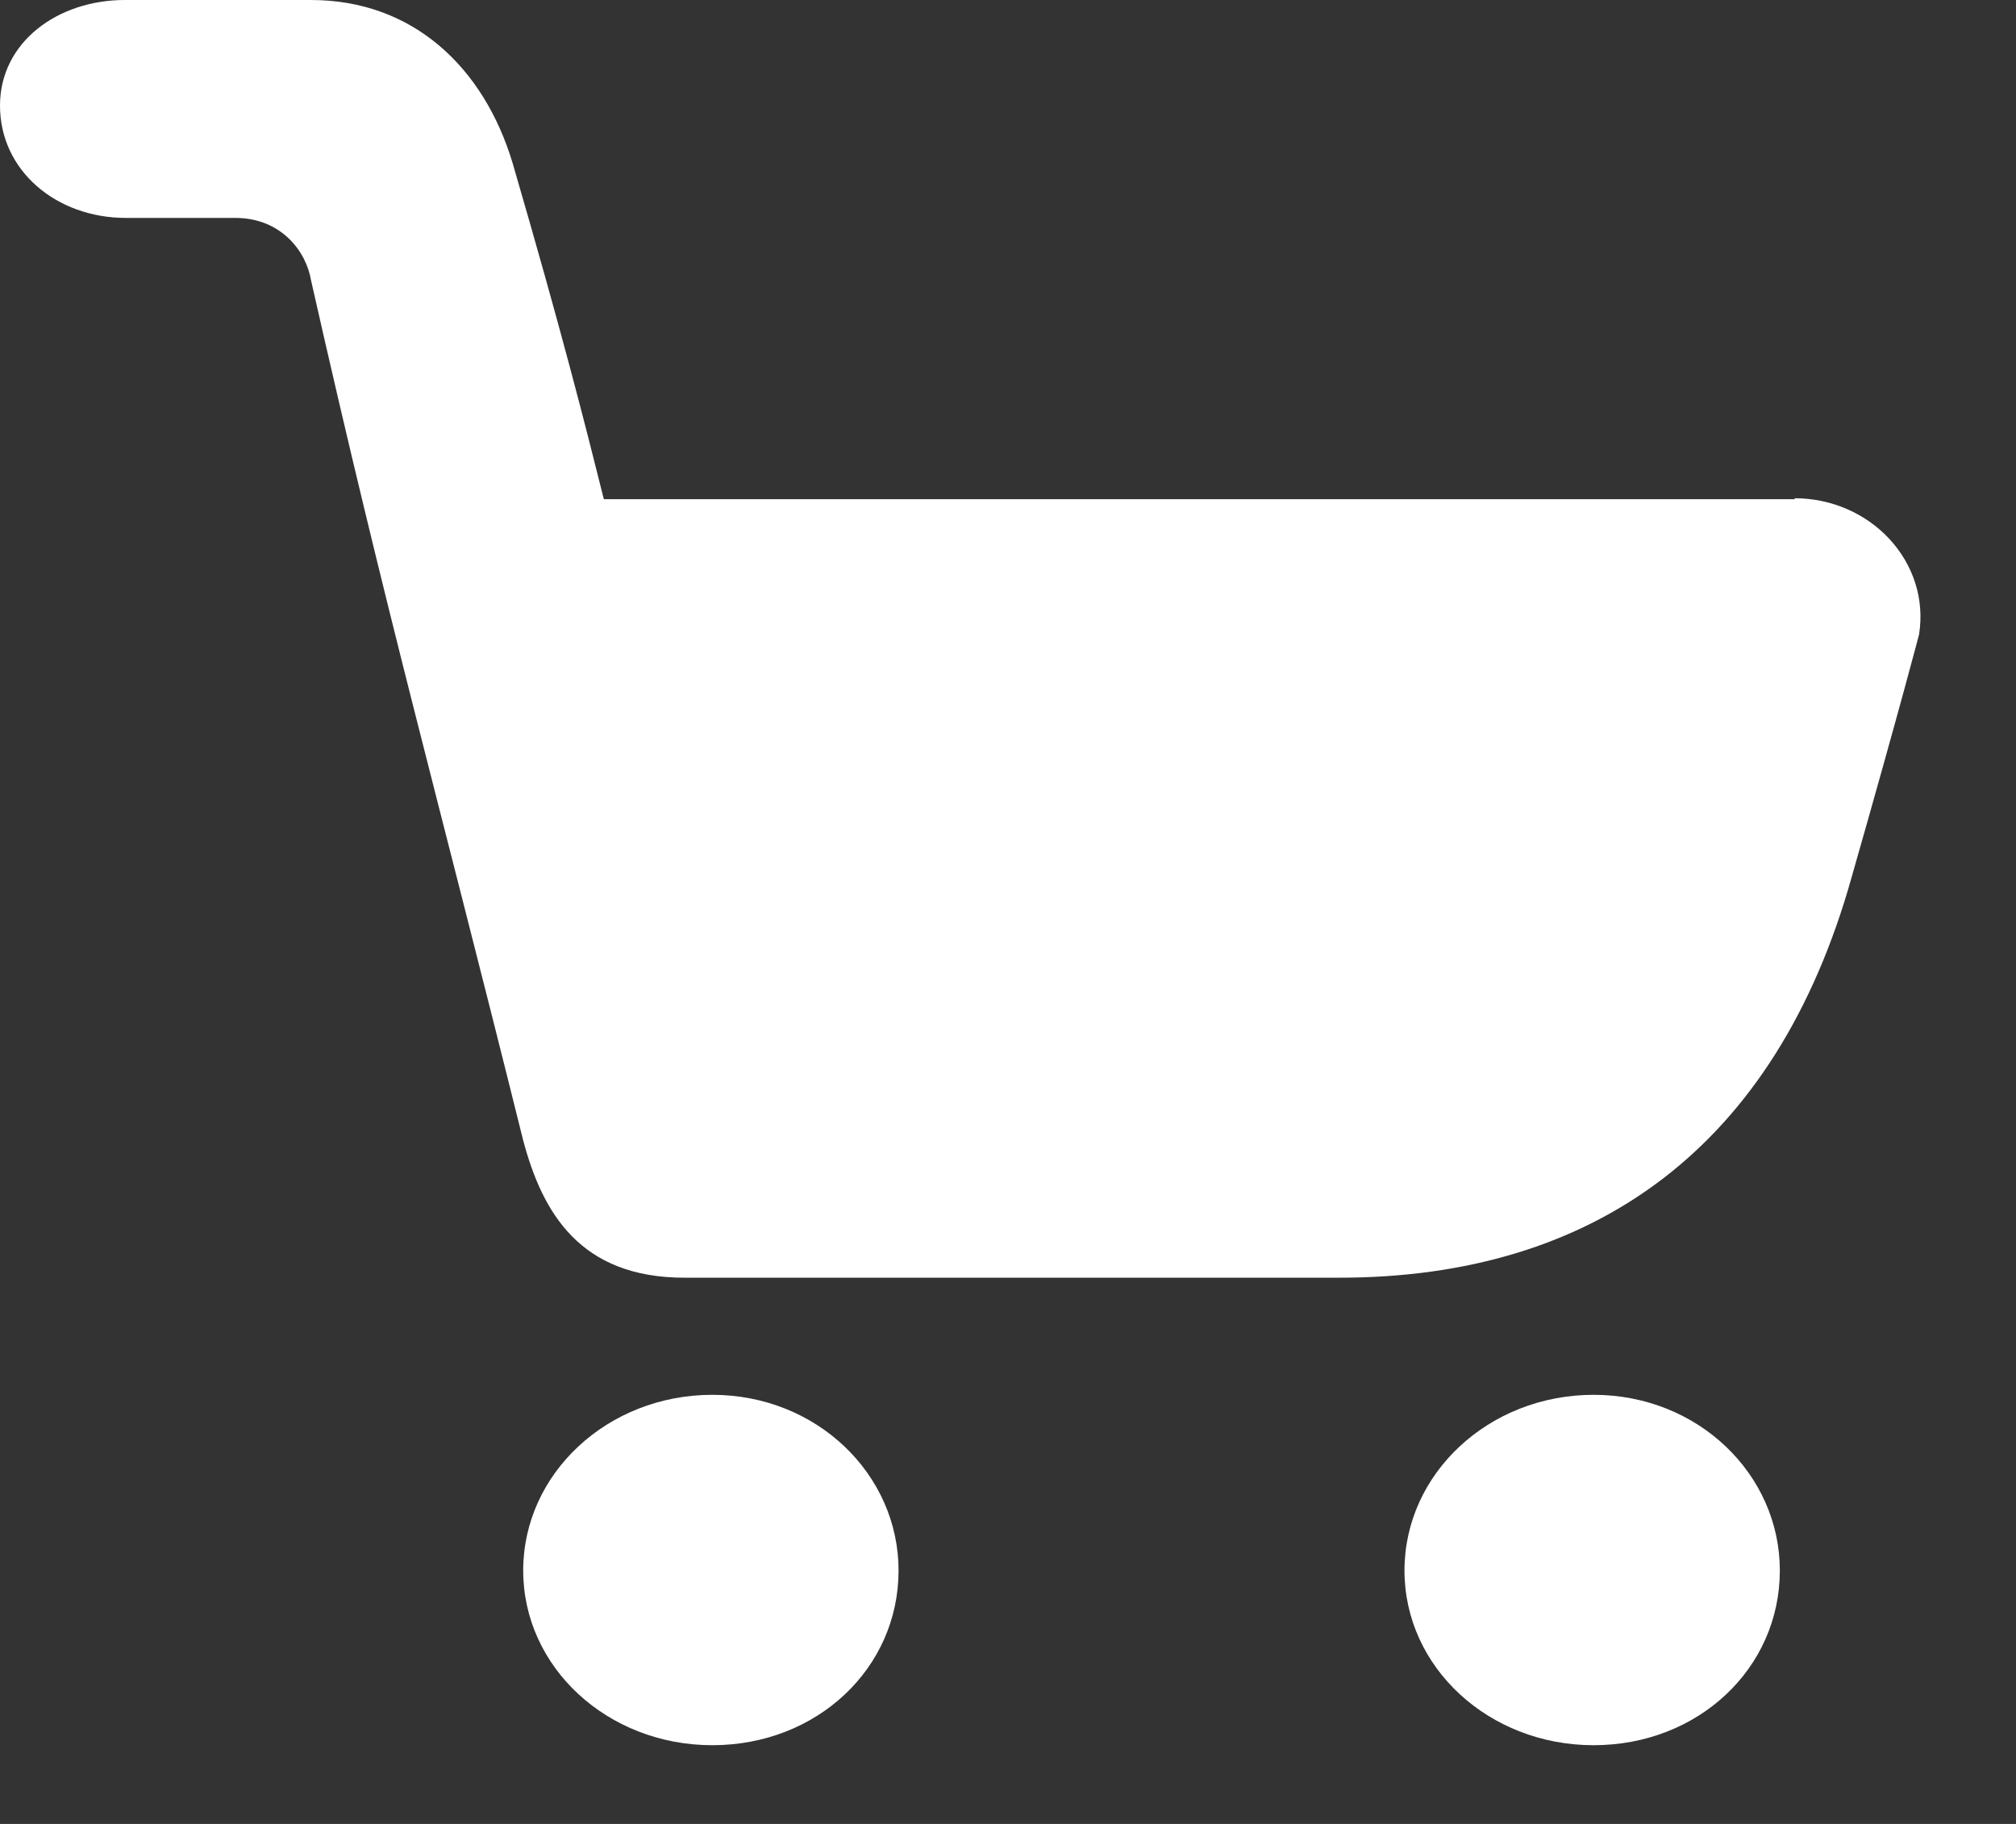 <?xml version="1.0" encoding="UTF-8"?> <svg xmlns="http://www.w3.org/2000/svg" width="21" height="19" viewBox="0 0 21 19" fill="none"><rect x="0" y="0" width="21" height="19" fill="#333333" stroke="none"/> <path d="M7.42 14.53C6.33 14.53 5.45 15.35 5.45 16.36C5.45 17.37 6.33 18.18 7.42 18.18C8.51 18.18 9.36 17.38 9.36 16.36C9.36 15.36 8.51 14.53 7.42 14.53ZM16.6 14.53C15.51 14.53 14.63 15.35 14.63 16.36C14.63 17.37 15.51 18.18 16.6 18.18C17.69 18.18 18.54 17.38 18.54 16.36C18.54 15.36 17.69 14.53 16.6 14.53ZM18.7 5.2H6.29C6.09 4.4 5.85 3.45 5.34 1.7C5.04 0.7 4.3 0 3.24 0H1.3C0.6 0 0 0.44 0 1.1C0 1.78 0.59 2.27 1.31 2.27H2.45C2.93 2.27 3.19 2.62 3.24 2.92C4.03 6.42 4.54 8.22 5.45 11.88C5.65 12.63 6.04 13.31 7.13 13.31H13.95C16.6 13.31 18.5 11.96 19.29 9.13C19.79 7.38 19.99 6.61 19.99 6.61C20.11 5.86 19.49 5.19 18.69 5.19L18.7 5.2Z" fill="white"></path> </svg> 